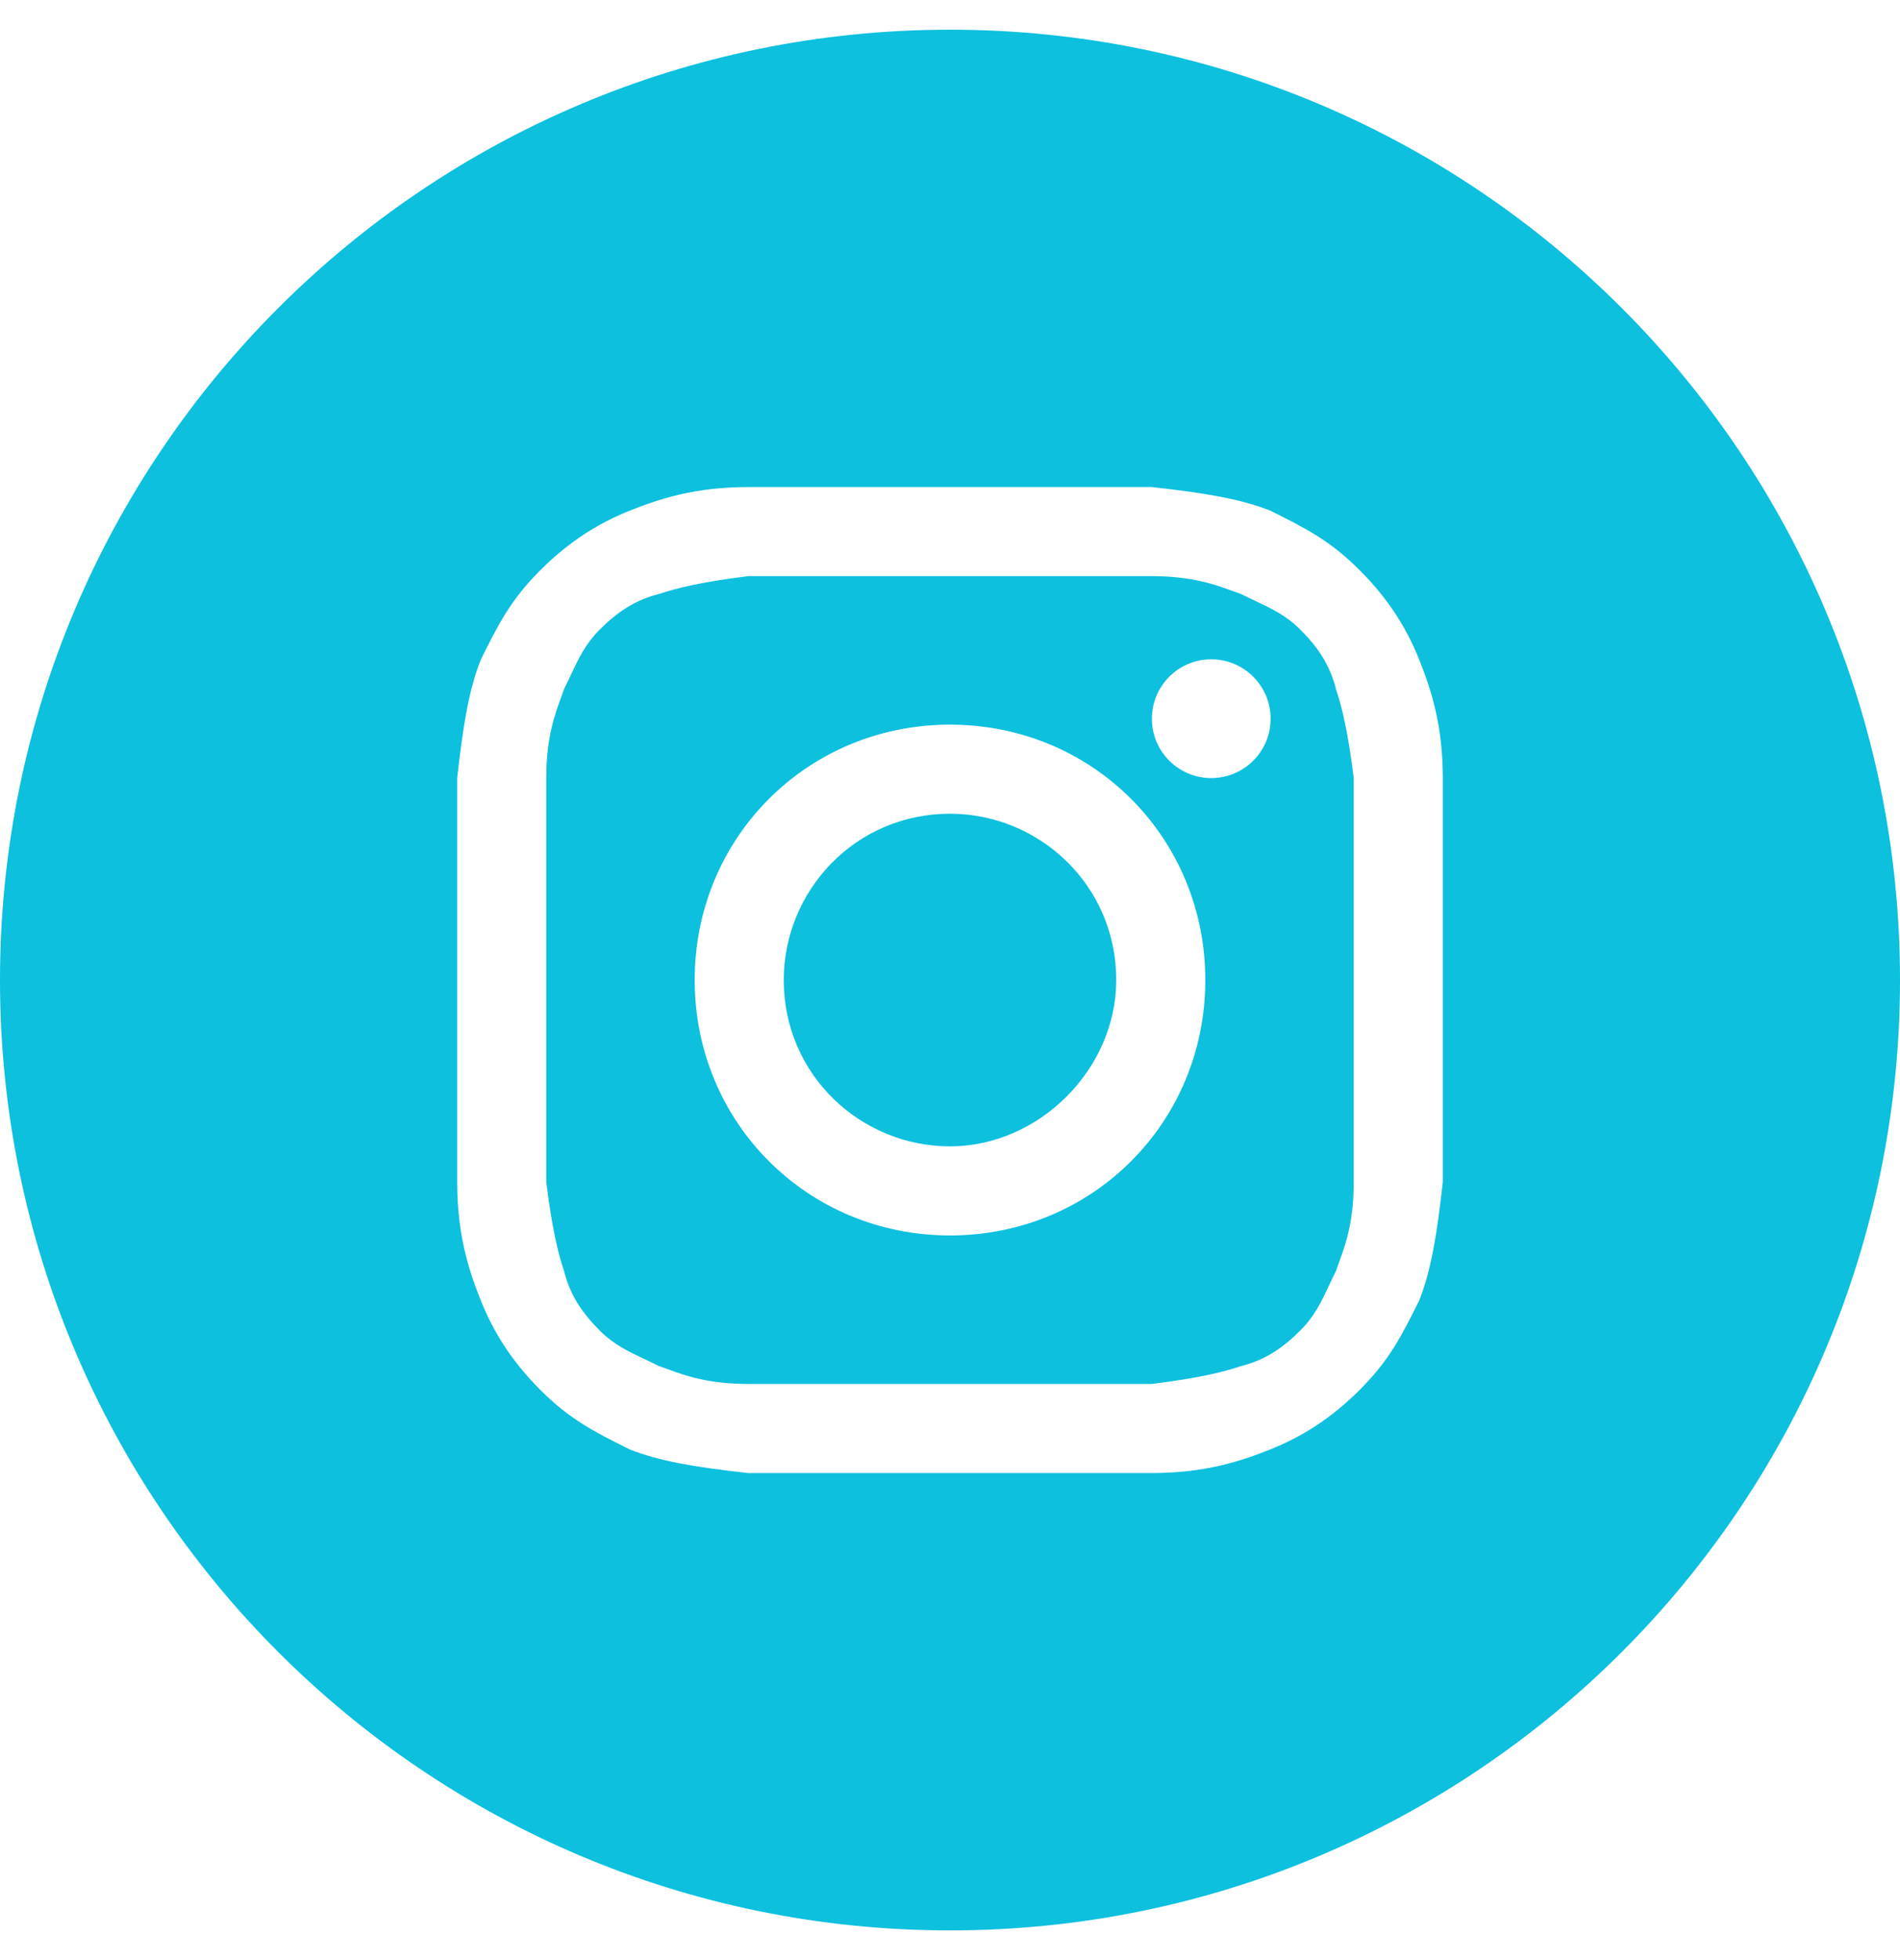 <svg width="32" height="33" viewBox="0 0 32 33" fill="none" xmlns="http://www.w3.org/2000/svg">
<path d="M16 19.3C14.5 19.3 13.2 18.1 13.2 16.5C13.2 15 14.4 13.7 16 13.7C17.5 13.7 18.8 14.9 18.8 16.5C18.8 18 17.5 19.3 16 19.3Z" fill="#0cc0de"/>
<path fill-rule="evenodd" clip-rule="evenodd" d="M19.4 9.7H12.6C11.8 9.8 11.4 9.9 11.1 10C10.7 10.1 10.4 10.3 10.1 10.6C9.863 10.837 9.75 11.075 9.615 11.362C9.579 11.437 9.542 11.517 9.5 11.6C9.485 11.646 9.467 11.695 9.448 11.748C9.343 12.033 9.2 12.424 9.2 13.1V19.9C9.3 20.7 9.4 21.1 9.5 21.4C9.6 21.8 9.8 22.1 10.1 22.4C10.337 22.637 10.575 22.75 10.862 22.885C10.937 22.921 11.017 22.958 11.1 23C11.146 23.015 11.195 23.033 11.248 23.052C11.533 23.157 11.924 23.3 12.6 23.3H19.4C20.2 23.2 20.6 23.1 20.9 23C21.3 22.9 21.6 22.7 21.9 22.4C22.137 22.163 22.25 21.925 22.385 21.638C22.421 21.563 22.458 21.483 22.5 21.4C22.515 21.354 22.533 21.305 22.552 21.253C22.657 20.967 22.8 20.576 22.8 19.9V13.1C22.7 12.3 22.6 11.9 22.5 11.6C22.4 11.2 22.2 10.9 21.9 10.6C21.663 10.363 21.425 10.251 21.138 10.115C21.063 10.079 20.983 10.042 20.9 10C20.854 9.985 20.805 9.967 20.753 9.948C20.467 9.843 20.076 9.7 19.4 9.7ZM16 12.2C13.6 12.2 11.7 14.1 11.7 16.5C11.7 18.9 13.6 20.8 16 20.8C18.4 20.8 20.3 18.9 20.3 16.5C20.3 14.1 18.4 12.2 16 12.2ZM21.4 12.1C21.4 12.652 20.952 13.1 20.4 13.1C19.848 13.1 19.4 12.652 19.4 12.1C19.4 11.548 19.848 11.1 20.4 11.1C20.952 11.1 21.4 11.548 21.4 12.1Z" fill="#0cc0de"/>
<path fill-rule="evenodd" clip-rule="evenodd" d="M0 16.5C0 7.663 7.163 0.5 16 0.5C24.837 0.5 32 7.663 32 16.5C32 25.337 24.837 32.5 16 32.5C7.163 32.5 0 25.337 0 16.5ZM12.6 8.2H19.4C20.3 8.3 20.9 8.4 21.4 8.6C22 8.9 22.4 9.1 22.9 9.6C23.4 10.1 23.7 10.6 23.9 11.1C24.1 11.6 24.3 12.2 24.3 13.1V19.9C24.2 20.8 24.1 21.4 23.9 21.9C23.6 22.5 23.4 22.9 22.9 23.4C22.4 23.9 21.9 24.2 21.4 24.4C20.9 24.6 20.3 24.8 19.4 24.8H12.6C11.7 24.7 11.1 24.6 10.6 24.4C10 24.1 9.6 23.9 9.1 23.4C8.6 22.9 8.3 22.4 8.1 21.9C7.9 21.4 7.7 20.8 7.7 19.9V13.1C7.8 12.2 7.9 11.6 8.1 11.1C8.4 10.5 8.6 10.1 9.1 9.6C9.6 9.1 10.1 8.8 10.6 8.6C11.1 8.4 11.7 8.2 12.6 8.2Z" fill="#0cc0de"/>
</svg>
